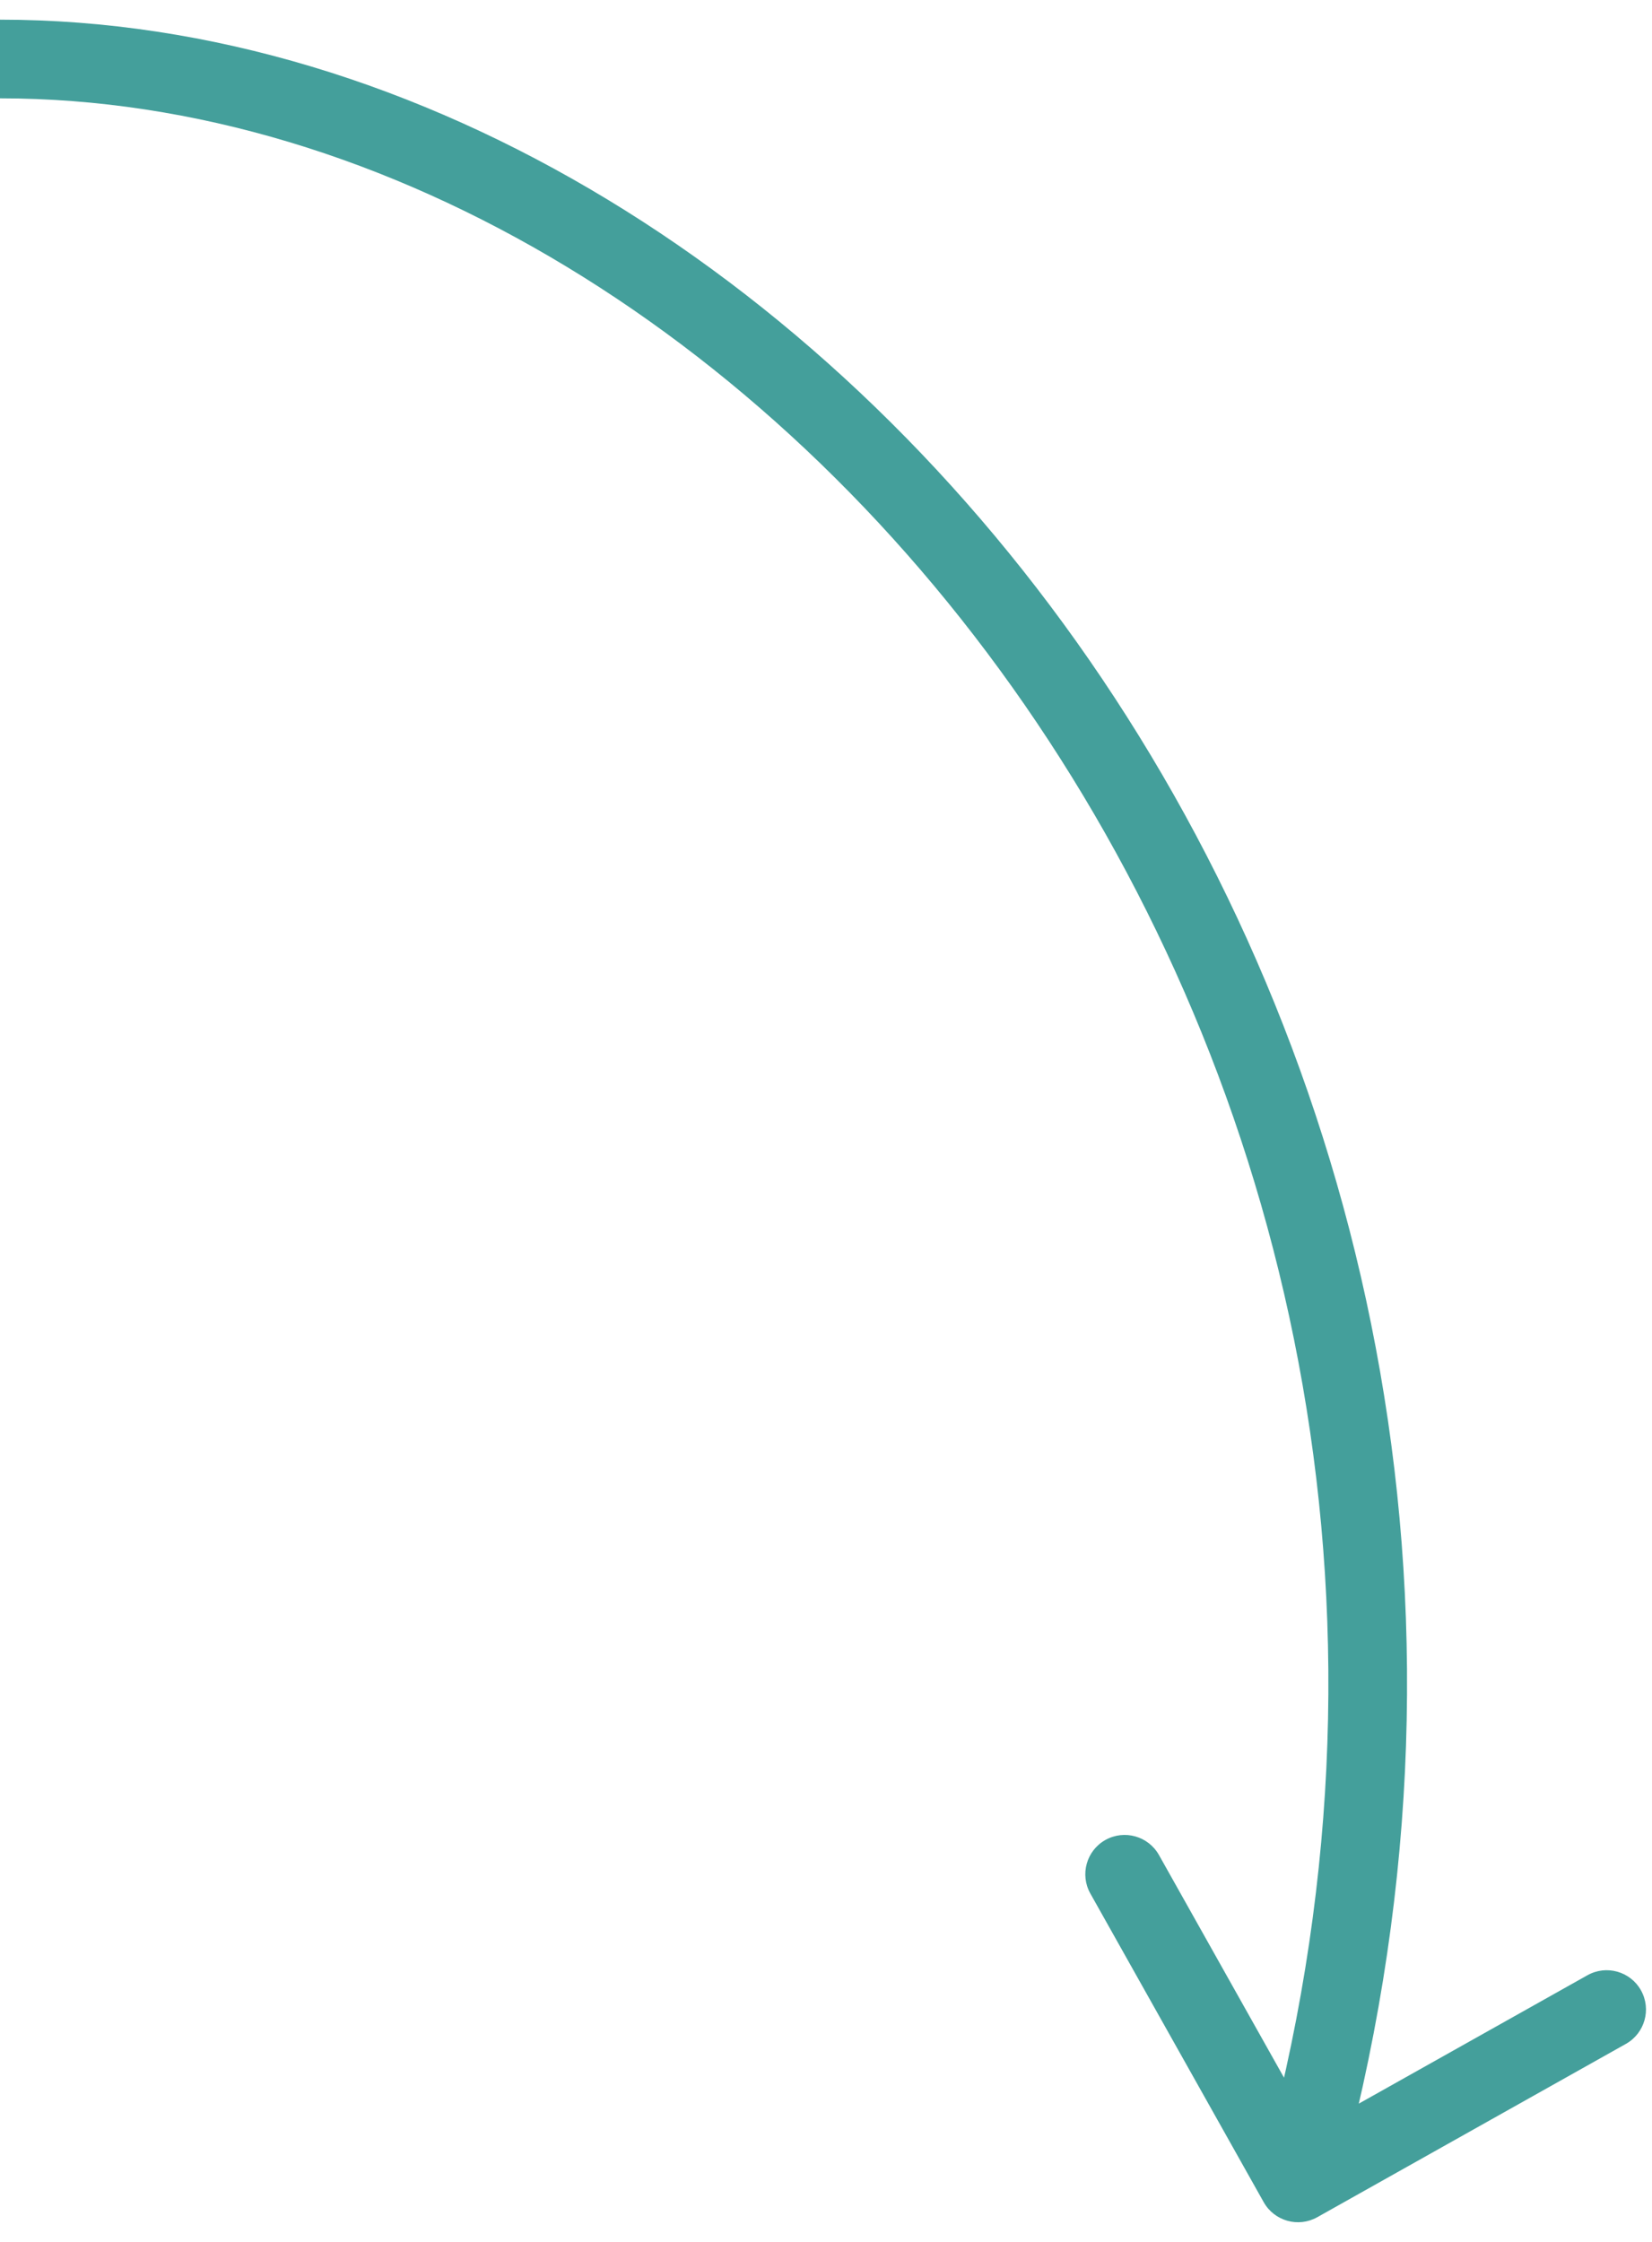 <?xml version="1.0" encoding="UTF-8"?> <svg xmlns="http://www.w3.org/2000/svg" width="42" height="57" viewBox="0 0 42 57" fill="none"> <path d="M32.128 55.99C32.399 56.471 33.008 56.642 33.49 56.372L41.337 51.965C41.818 51.694 41.989 51.084 41.719 50.603C41.449 50.121 40.839 49.95 40.357 50.221L33.382 54.138L29.465 47.163C29.194 46.682 28.585 46.511 28.103 46.781C27.622 47.051 27.45 47.661 27.721 48.143L32.128 55.99ZM3.24482e-06 2.5C9.838 2.5 19.807 8.636 26.358 18.371C32.893 28.082 35.953 41.281 32.037 55.23L33.963 55.77C38.047 41.219 34.857 27.418 28.017 17.254C21.193 7.114 10.662 0.5 -3.24482e-06 0.5L3.24482e-06 2.5Z" fill="#449F9B"></path> </svg> 